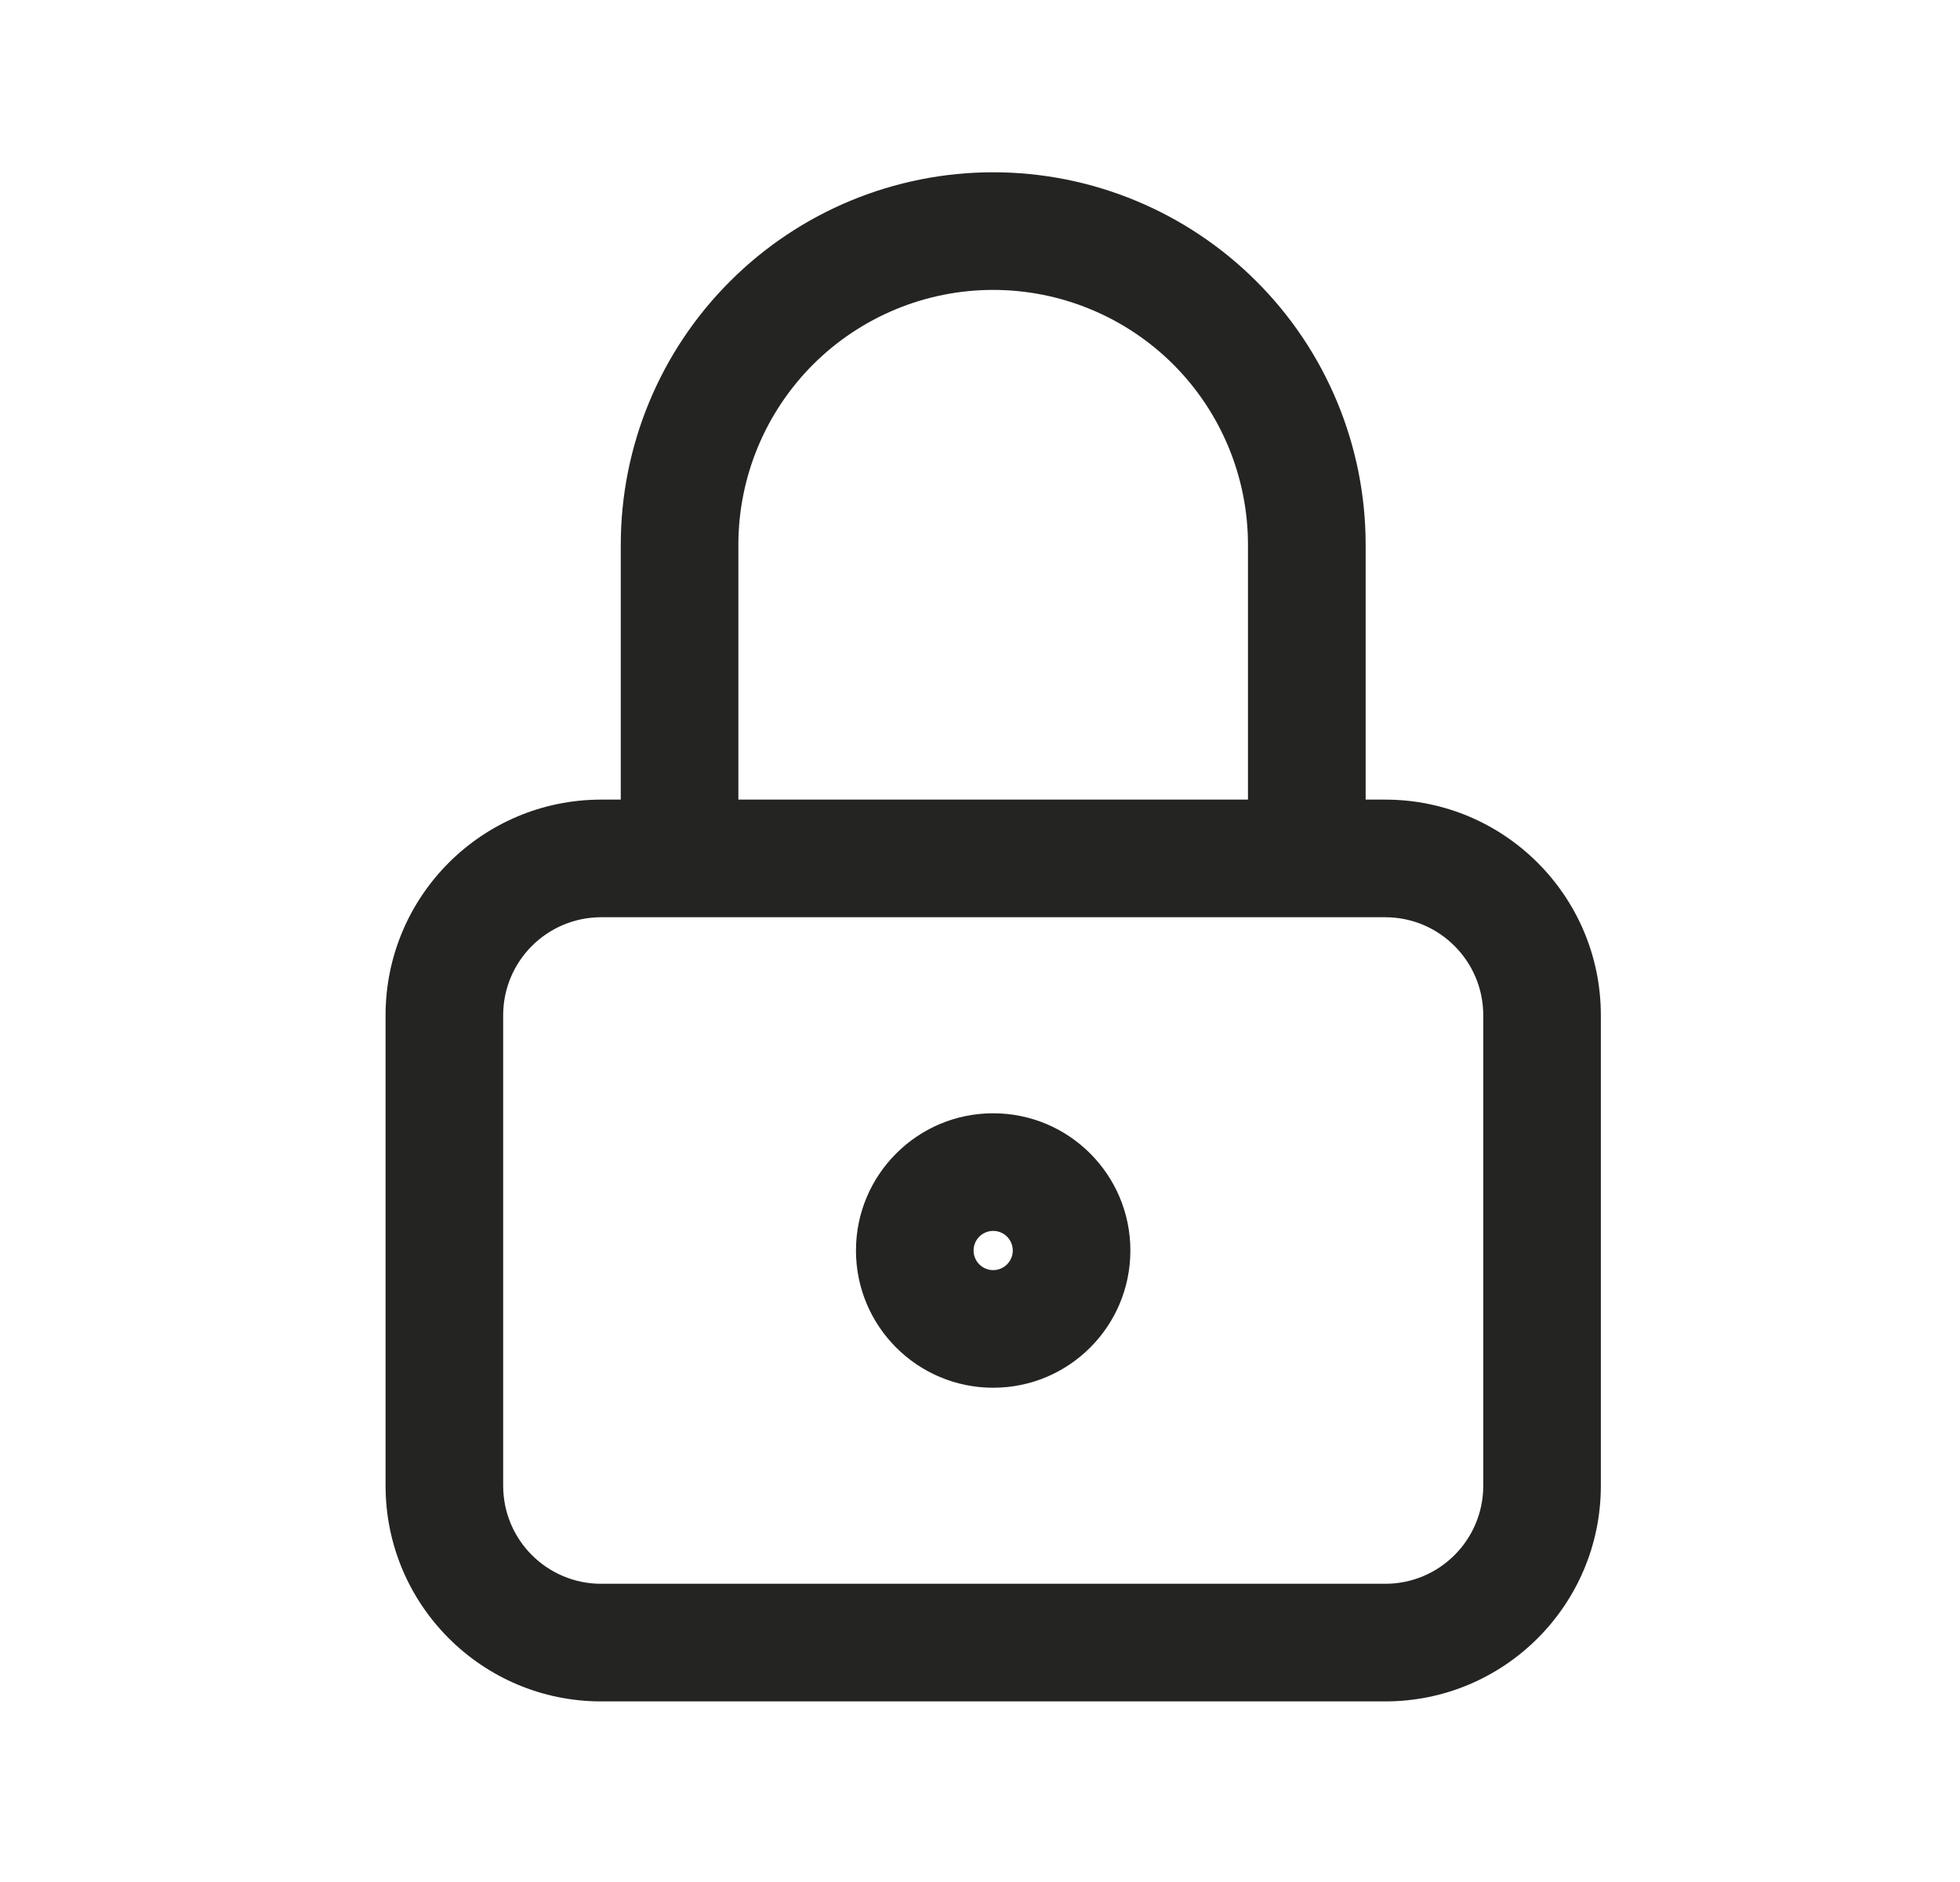 <svg width="25" height="24" viewBox="0 0 25 24" fill="none" xmlns="http://www.w3.org/2000/svg">
<path fill-rule="evenodd" clip-rule="evenodd" d="M10.37 4.649C10.98 4.04 11.806 3.697 12.668 3.697C13.53 3.697 14.357 4.04 14.967 4.649C15.576 5.259 15.918 6.085 15.918 6.947V10.197H9.418V6.947C9.418 6.085 9.761 5.259 10.37 4.649ZM7.918 10.197V6.947C7.918 5.687 8.419 4.479 9.31 3.589C10.2 2.698 11.409 2.197 12.668 2.197C13.928 2.197 15.136 2.698 16.027 3.589C16.918 4.479 17.419 5.687 17.419 6.947V10.197H17.669C19.187 10.197 20.419 11.428 20.419 12.947V18.947C20.419 20.466 19.187 21.697 17.669 21.697H7.668C6.15 21.697 4.918 20.466 4.918 18.947V12.947C4.918 11.428 6.15 10.197 7.668 10.197H7.918ZM16.669 11.697H17.669C18.359 11.697 18.919 12.257 18.919 12.947V18.947C18.919 19.638 18.359 20.197 17.669 20.197H7.668C6.978 20.197 6.418 19.638 6.418 18.947V12.947C6.418 12.257 6.978 11.697 7.668 11.697H8.668H16.669ZM12.668 15.697C12.53 15.697 12.418 15.809 12.418 15.947C12.418 16.085 12.53 16.197 12.668 16.197C12.806 16.197 12.918 16.085 12.918 15.947C12.918 15.809 12.806 15.697 12.668 15.697ZM10.918 15.947C10.918 14.981 11.702 14.197 12.668 14.197C13.635 14.197 14.418 14.981 14.418 15.947C14.418 16.914 13.635 17.697 12.668 17.697C11.702 17.697 10.918 16.914 10.918 15.947Z" fill="#242522"/>
</svg>
